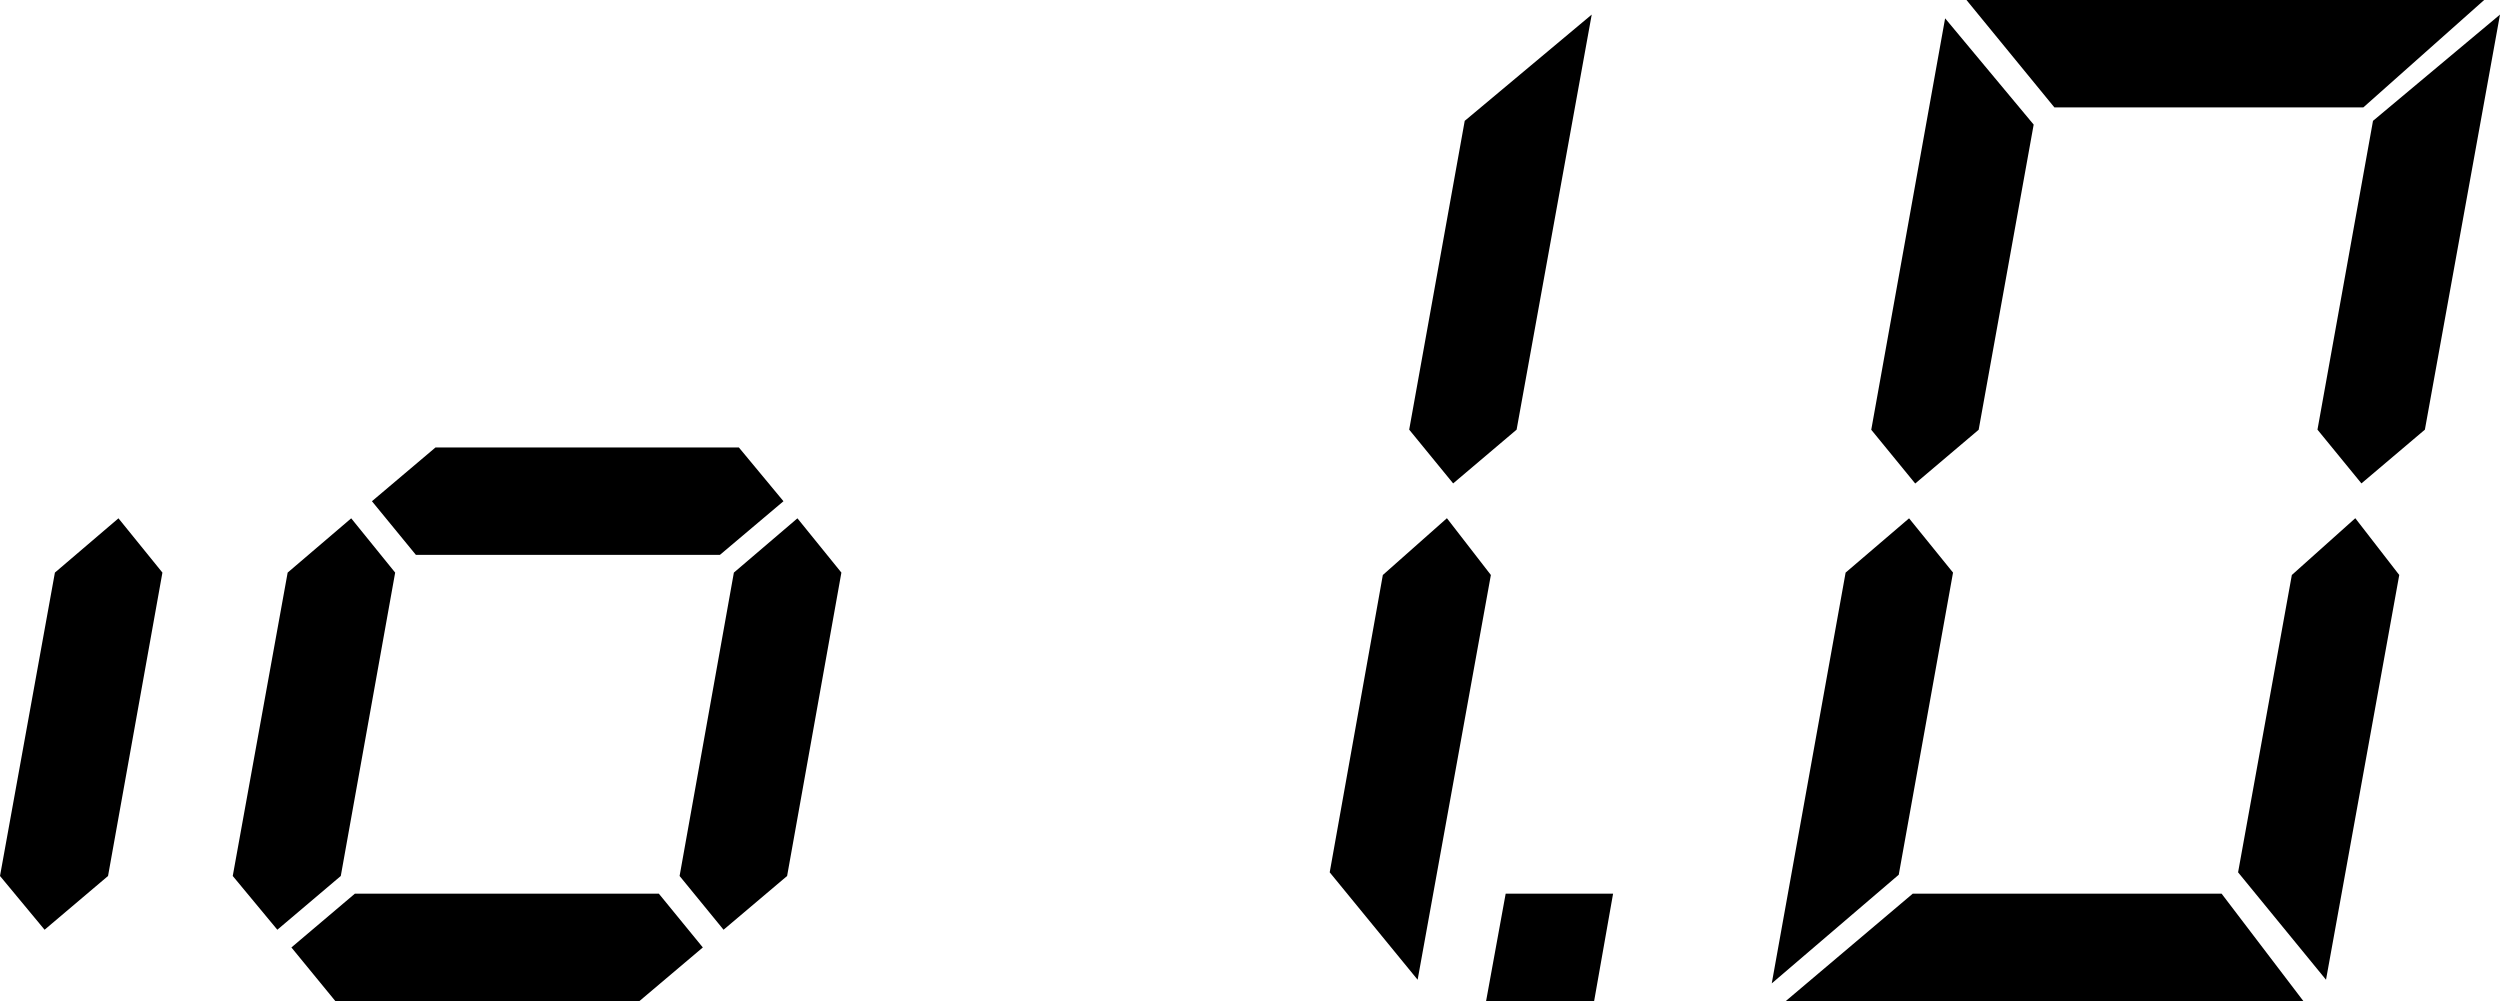 <?xml version="1.0" encoding="utf-8"?>
<!-- Generator: Adobe Illustrator 21.0.0, SVG Export Plug-In . SVG Version: 6.00 Build 0)  -->
<svg version="1.1" id="Слой_1" xmlns="http://www.w3.org/2000/svg" xmlns:xlink="http://www.w3.org/1999/xlink" x="0px" y="0px"
	 width="23.996px" height="9.609px" viewBox="0 0 23.996 9.609" style="enable-background:new 0 0 23.996 9.609;"
	 xml:space="preserve">
<polygon points="1.137,4.975 1.559,5.496 1.037,8.408 0.428,8.924 0,8.408 0.527,5.496 "/>
<path d="M3.371,4.975l0.422,0.521L3.271,8.408L2.662,8.924L2.234,8.408l0.527-2.912L3.371,4.975z M6.746,9.094L6.137,9.609H3.219
	L2.797,9.094l0.609-0.516h2.918L6.746,9.094z M7.092,4.295L7.52,4.811L6.91,5.326H3.992L3.57,4.811L4.18,4.295H7.092z M7.654,4.975
	l0.422,0.521L7.555,8.408L6.945,8.924L6.523,8.408l0.521-2.912L7.654,4.975z"/>
<path d="M13.607,9.404l-0.844-1.031l0.51-2.854l0.615-0.545l0.422,0.545L13.607,9.404z M14.059,1.16l1.219-1.02l-0.721,3.984
	l-0.609,0.516l-0.422-0.516L14.059,1.16z"/>
<path d="M15.301,9.609h-1.037l0.188-1.031h1.031L15.301,9.609z"/>
<path d="M18.324,4.975l0.422,0.521l-0.521,2.9l-1.219,1.043l0.709-3.943L18.324,4.975z M21.324,8.578l0.785,1.031h-4.969
	l1.219-1.031H21.324z M18.992,4.125l-0.609,0.516l-0.422-0.516l0.709-3.949l0.85,1.02L18.992,4.125z M22.684,1.031h-2.965L18.875,0
	h4.969L22.684,1.031z M22.326,9.404l-0.844-1.031l0.516-2.854l0.609-0.545l0.422,0.545L22.326,9.404z M22.777,1.16l1.219-1.02
	l-0.721,3.984l-0.609,0.516l-0.422-0.516L22.777,1.16z"/>
</svg>
